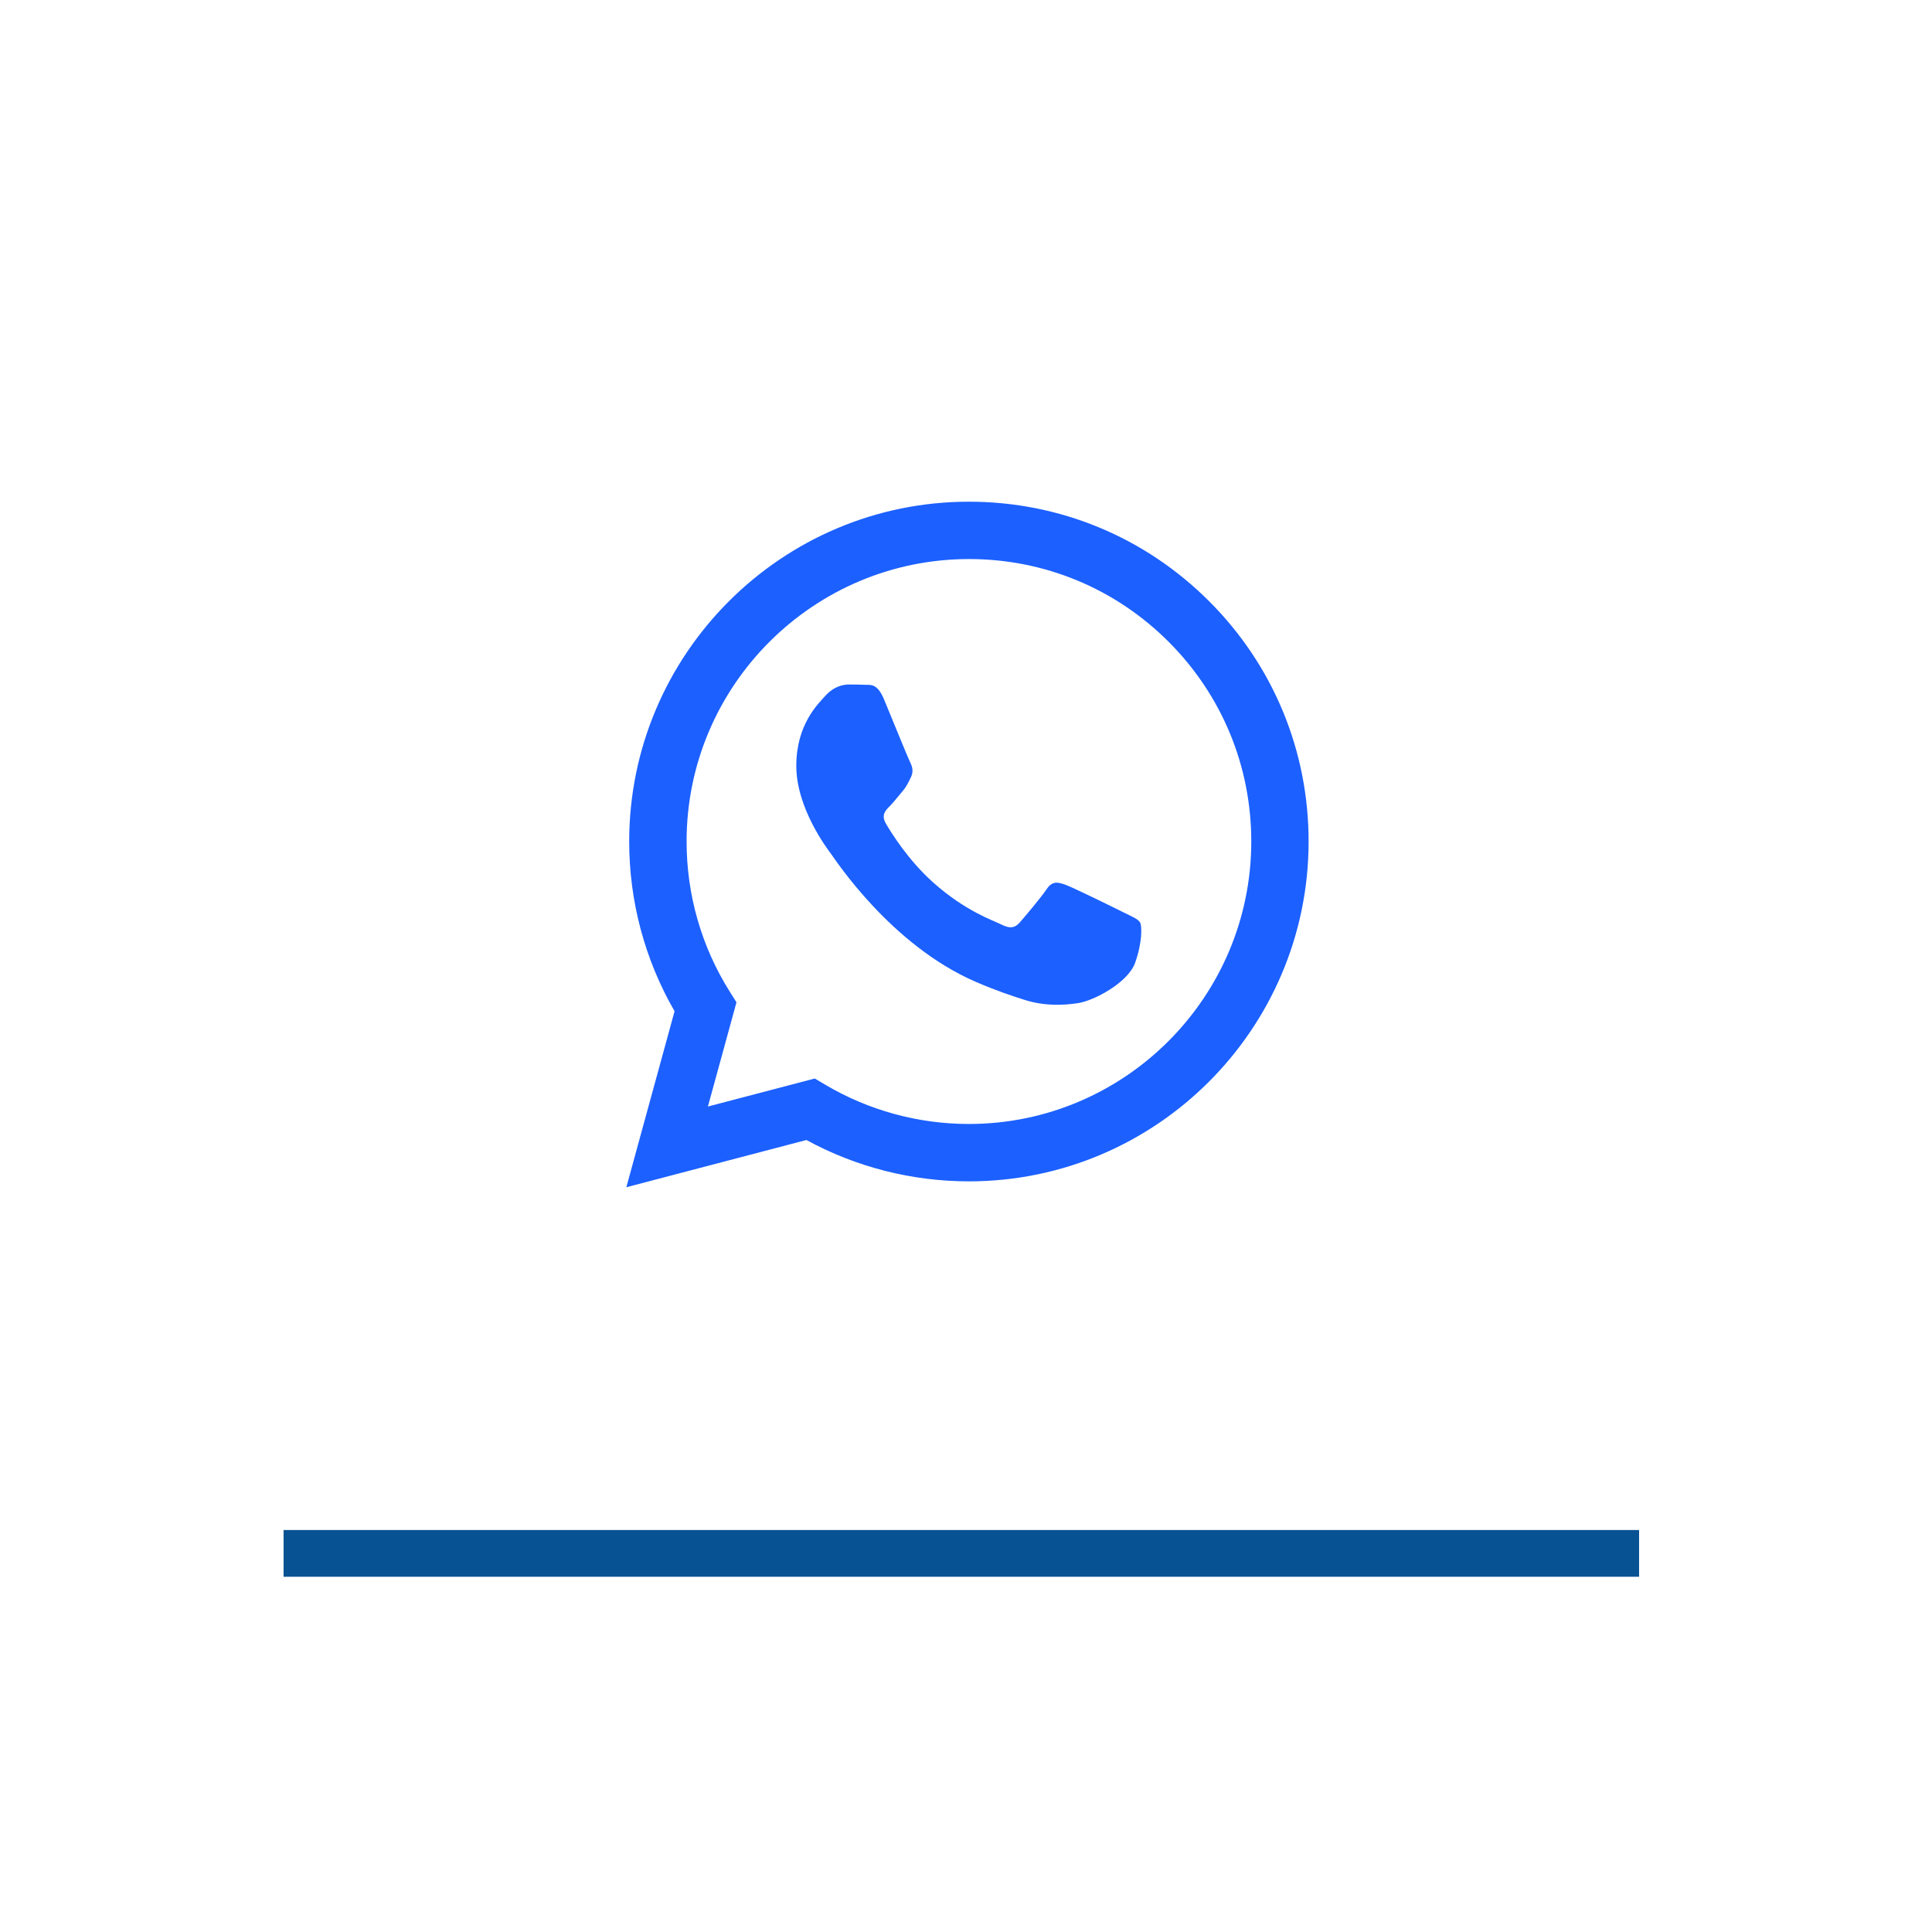 <svg width="124" height="124" viewBox="0 0 124 124" fill="none" xmlns="http://www.w3.org/2000/svg">
<g filter="url(#filter0_d_353_1106)">
<rect x="18.2" y="14.2" width="87" height="87" fill="white"/>
</g>
<rect x="18.2" y="98.2" width="87" height="3" fill="#075293"/>
<path fill-rule="evenodd" clip-rule="evenodd" d="M77.611 38.595C73.493 34.473 68.019 32.202 62.187 32.2C50.17 32.2 40.389 41.979 40.383 54.002C40.382 57.845 41.386 61.596 43.295 64.903L40.2 76.2L51.758 73.168C54.942 74.906 58.528 75.82 62.176 75.822H62.185C74.201 75.822 83.984 66.041 83.989 54.019C83.993 48.194 81.727 42.714 77.611 38.595ZM62.187 72.139H62.18C58.928 72.139 55.739 71.265 52.956 69.613L52.295 69.221L45.436 71.019L47.268 64.331L46.837 63.645C45.022 60.76 44.065 57.425 44.067 54.002C44.07 44.01 52.201 35.881 62.197 35.881C67.037 35.881 71.587 37.77 75.008 41.194C78.429 44.621 80.312 49.173 80.31 54.015C80.304 64.01 72.175 72.139 62.187 72.139ZM72.128 58.567C71.583 58.294 68.905 56.976 68.404 56.794C67.906 56.613 67.543 56.521 67.178 57.066C66.813 57.61 65.772 58.838 65.453 59.203C65.135 59.566 64.816 59.612 64.272 59.339C63.727 59.066 61.971 58.492 59.89 56.635C58.271 55.19 57.177 53.406 56.86 52.86C56.542 52.313 56.827 52.02 57.098 51.749C57.344 51.505 57.642 51.113 57.916 50.794C58.191 50.478 58.281 50.251 58.464 49.886C58.645 49.523 58.556 49.204 58.418 48.931C58.281 48.66 57.191 45.977 56.739 44.887C56.297 43.823 55.848 43.968 55.512 43.952C55.195 43.935 54.832 43.933 54.467 43.933C54.104 43.933 53.514 44.069 53.015 44.615C52.517 45.162 51.108 46.48 51.108 49.16C51.108 51.842 53.061 54.433 53.332 54.796C53.604 55.159 57.173 60.663 62.638 63.022C63.938 63.583 64.954 63.919 65.744 64.17C67.049 64.584 68.237 64.525 69.176 64.386C70.223 64.23 72.399 63.068 72.854 61.795C73.308 60.523 73.308 59.431 73.171 59.205C73.035 58.976 72.672 58.84 72.128 58.567Z" fill="#1C60FF"/>
<defs>
<filter id="filter0_d_353_1106" x="0" y="-4.95911e-05" width="123.4" height="123.4" filterUnits="userSpaceOnUse" color-interpolation-filters="sRGB">
<feFlood flood-opacity="0" result="BackgroundImageFix"/>
<feColorMatrix in="SourceAlpha" type="matrix" values="0 0 0 0 0 0 0 0 0 0 0 0 0 0 0 0 0 0 127 0" result="hardAlpha"/>
<feMorphology radius="2" operator="dilate" in="SourceAlpha" result="effect1_dropShadow_353_1106"/>
<feOffset dy="4"/>
<feGaussianBlur stdDeviation="8.1"/>
<feComposite in2="hardAlpha" operator="out"/>
<feColorMatrix type="matrix" values="0 0 0 0 0 0 0 0 0 0 0 0 0 0 0 0 0 0 0.2 0"/>
<feBlend mode="normal" in2="BackgroundImageFix" result="effect1_dropShadow_353_1106"/>
<feBlend mode="normal" in="SourceGraphic" in2="effect1_dropShadow_353_1106" result="shape"/>
</filter>
</defs>
</svg>
